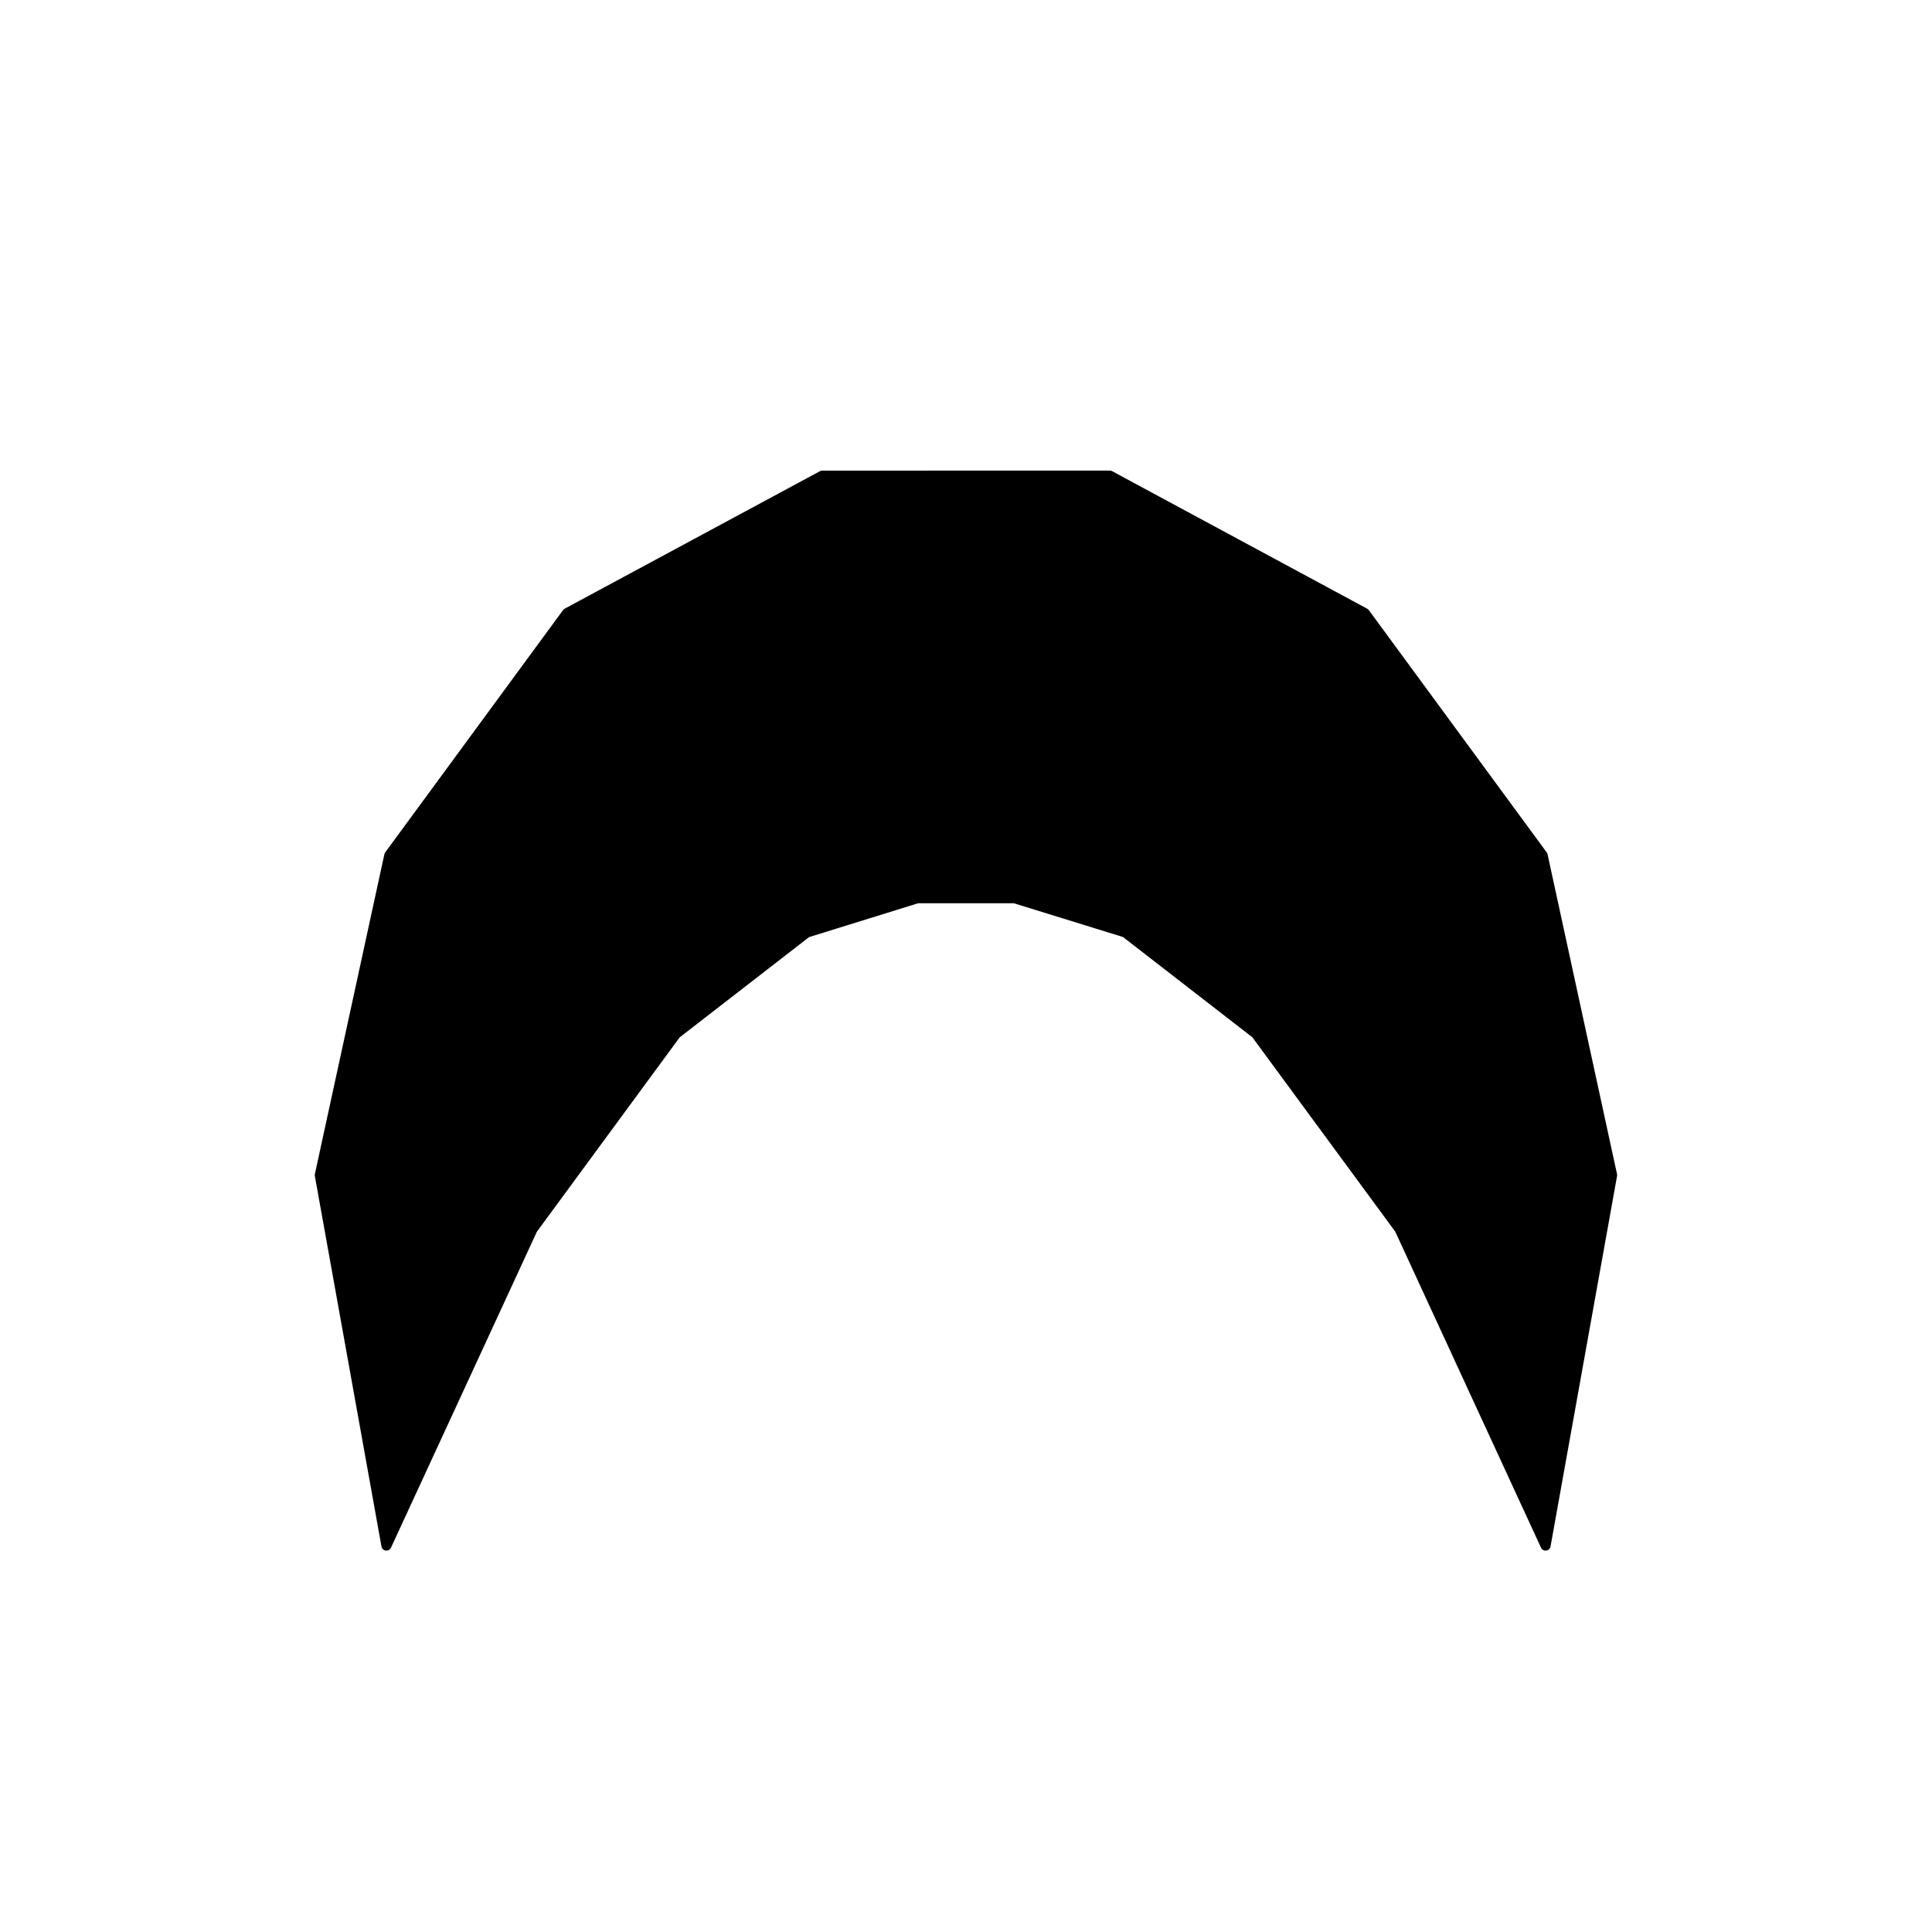 <?xml version="1.0" encoding="UTF-8"?>
<svg xmlns="http://www.w3.org/2000/svg" xmlns:xlink="http://www.w3.org/1999/xlink" width="144pt" height="144pt" viewBox="0 0 144 144" version="1.1">
<g id="surface79">
<rect x="0" y="0" width="144" height="144" style="fill:rgb(100%,100%,100%);fill-opacity:1;stroke:none;"/>
<path style="fill-rule:nonzero;fill:rgb(0%,0%,0%);fill-opacity:1;stroke-width:0.75;stroke-linecap:round;stroke-linejoin:round;stroke:rgb(0%,0%,0%);stroke-opacity:1;stroke-miterlimit:10;" d="M 120.156 87.59 L 114.98 63.754 L 101.723 45.699 L 82.715 35.449 L 61.285 35.453 L 42.27 45.695 L 29.016 63.75 L 23.836 87.586 L 28.801 115.199 L 39.691 91.613 L 50.391 77.051 L 60.129 69.508 L 68.371 66.949 L 75.625 66.949 L 83.875 69.5 L 93.613 77.047 L 104.32 91.609 L 115.199 115.199 Z M 120.156 87.59 "/>
</g>
</svg>
